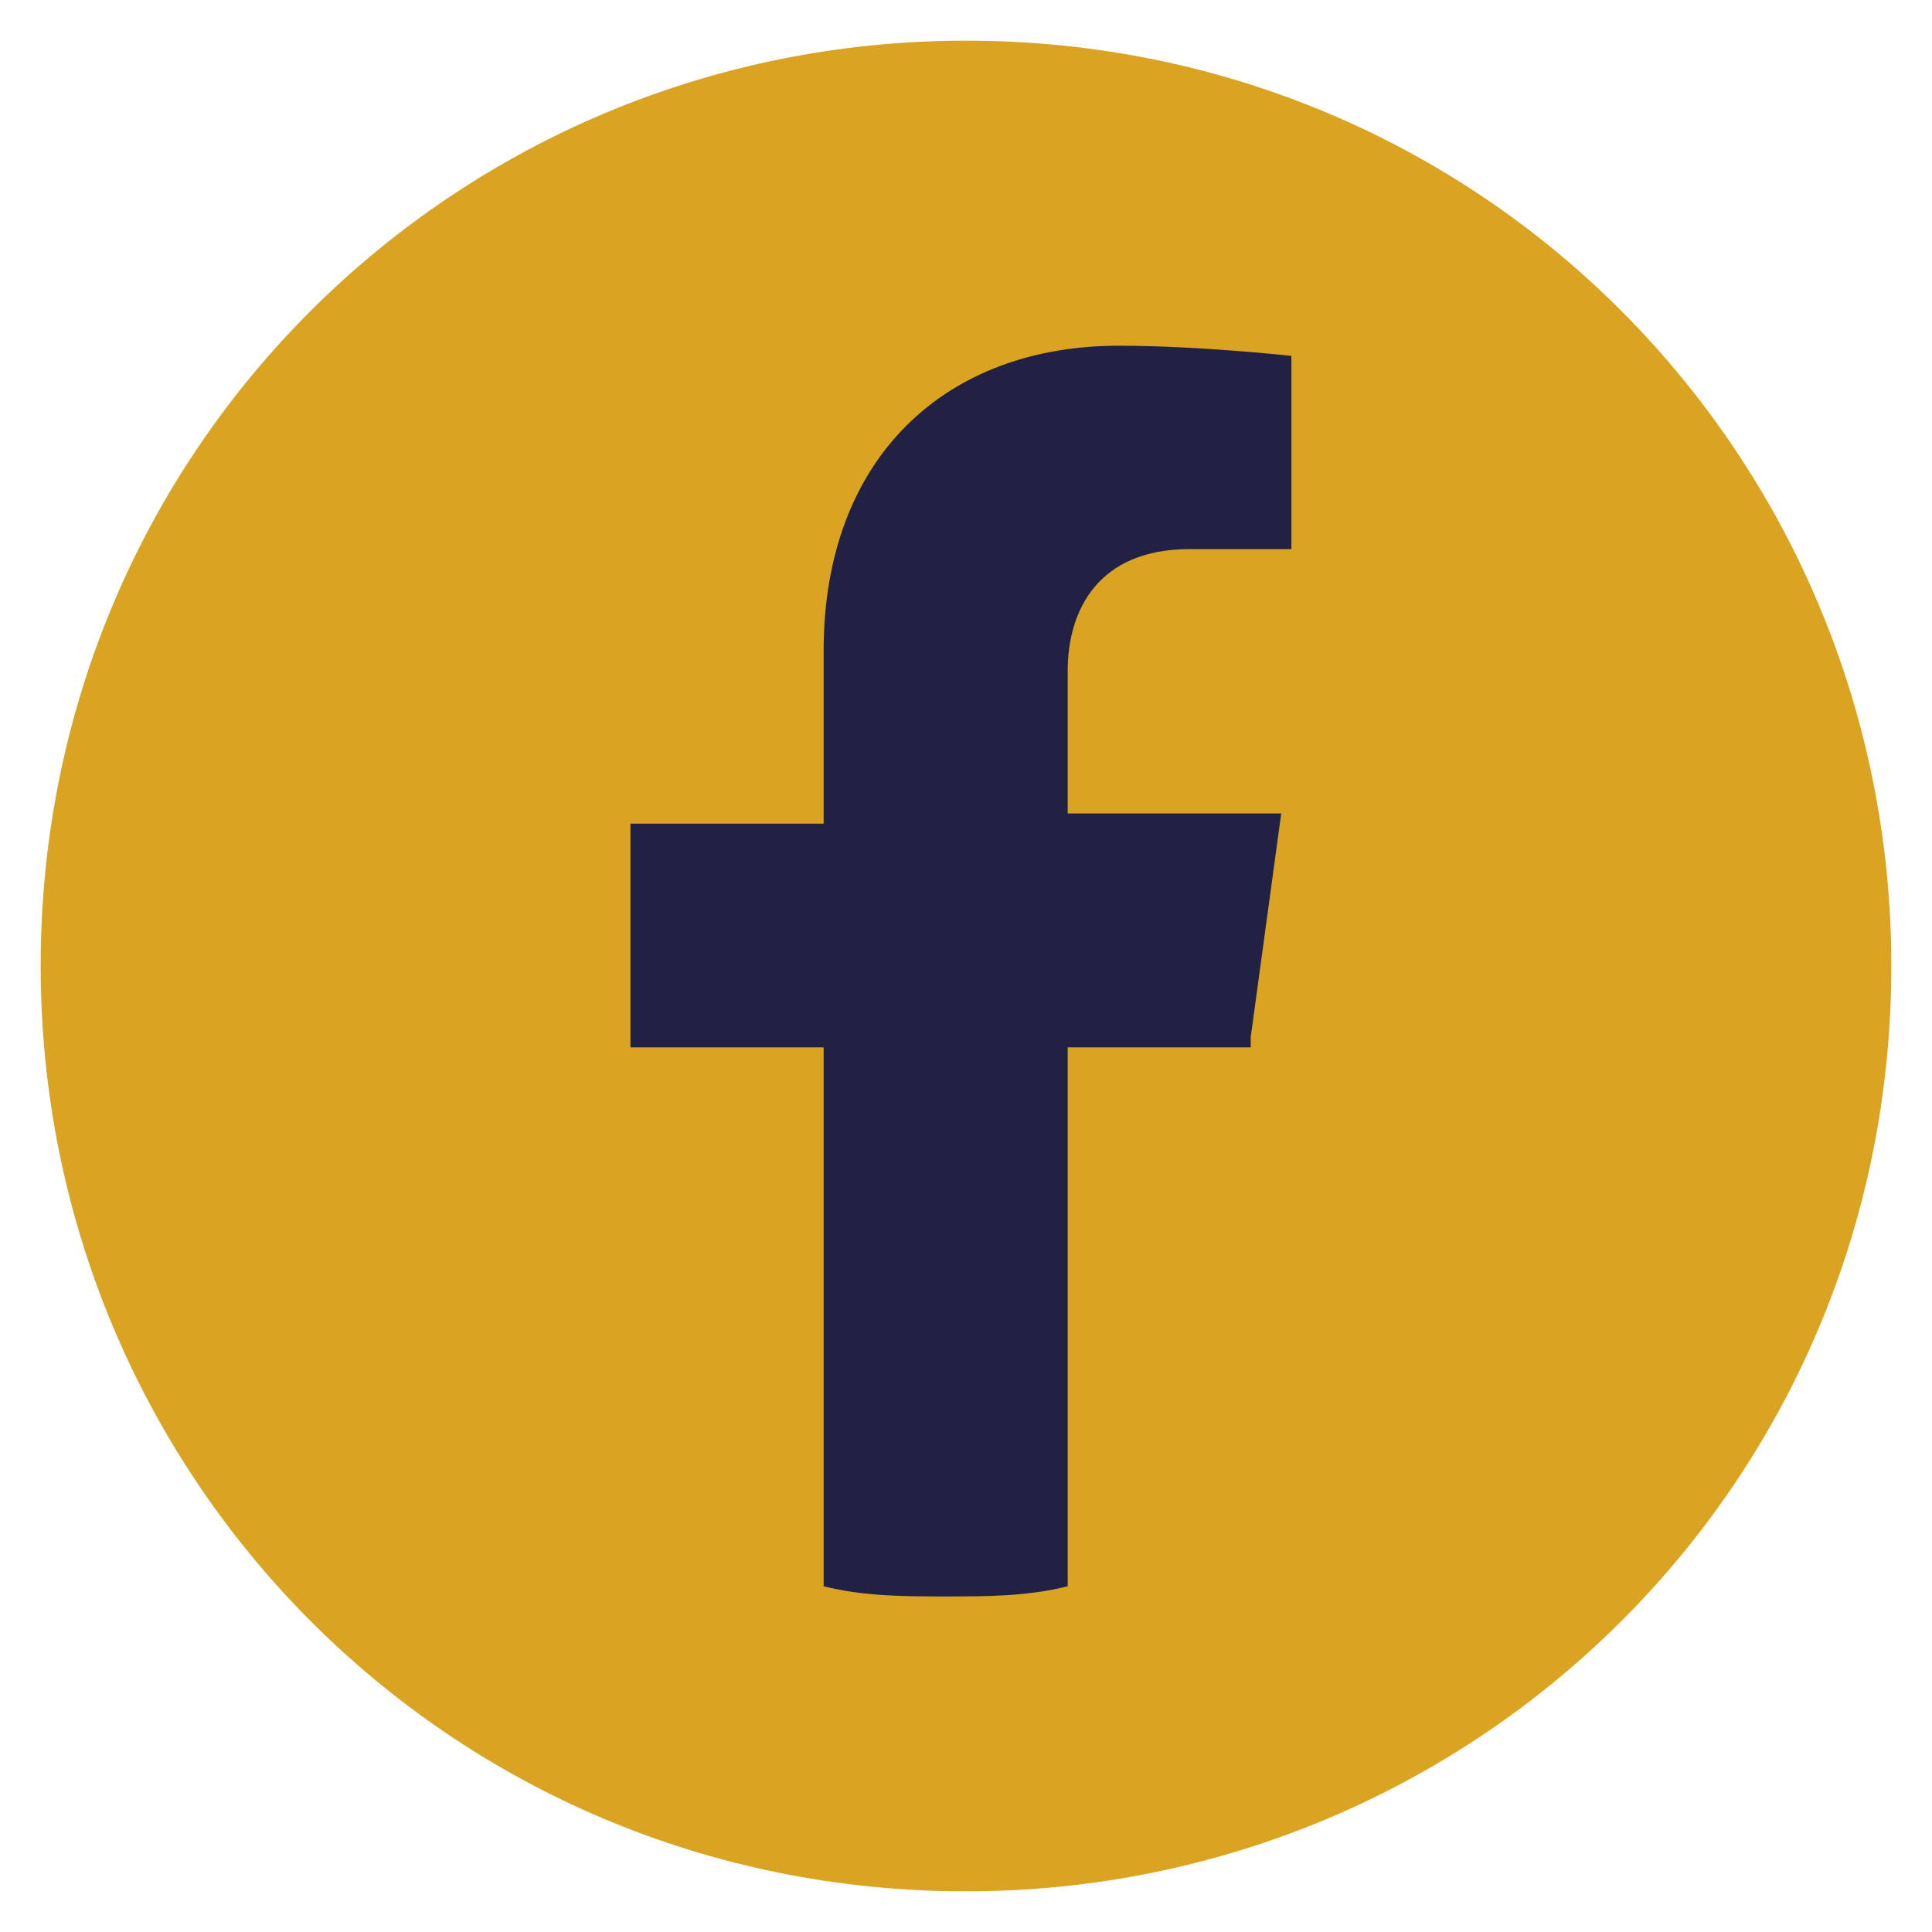 <?xml version="1.0" encoding="UTF-8"?>
<!DOCTYPE svg PUBLIC "-//W3C//DTD SVG 1.1//EN" "http://www.w3.org/Graphics/SVG/1.1/DTD/svg11.dtd">
<!-- Creator: CorelDRAW -->
<svg xmlns="http://www.w3.org/2000/svg" xml:space="preserve" width="0.19in" height="0.19in" style="shape-rendering:geometricPrecision; text-rendering:geometricPrecision; image-rendering:optimizeQuality; fill-rule:evenodd; clip-rule:evenodd"
viewBox="0 0 0.19 0.19"
 xmlns:xlink="http://www.w3.org/1999/xlink">
 <defs>
  <style type="text/css">
   <![CDATA[
    .fil1 {fill:#212045}
    .fil0 {fill:#DAA422}
   ]]>
  </style>
 </defs>
 <g id="Layer_x0020_1">
  <path class="fil0" d="M0.186 0.095c0,0.051 -0.041,0.091 -0.091,0.091 -0.051,0 -0.091,-0.041 -0.091,-0.091 0,-0.051 0.041,-0.091 0.091,-0.091 0.051,0 0.091,0.041 0.091,0.091z"/>
  <path class="fil1" d="M0.123 0.102l0.003 -0.022 -0.021 0 0 -0.014c0,-0.006 0.003,-0.012 0.012,-0.012l0.01 0 0 -0.019c0,0 -0.009,-0.001 -0.017,-0.001 -0.017,0 -0.029,0.011 -0.029,0.03l0 0.017 -0.019 0 0 0.022 0.019 0 0 0.053c0.004,0.001 0.008,0.001 0.012,0.001 0.004,0 0.008,-0 0.012,-0.001l0 -0.053 0.018 0z"/>
 </g>
</svg>

